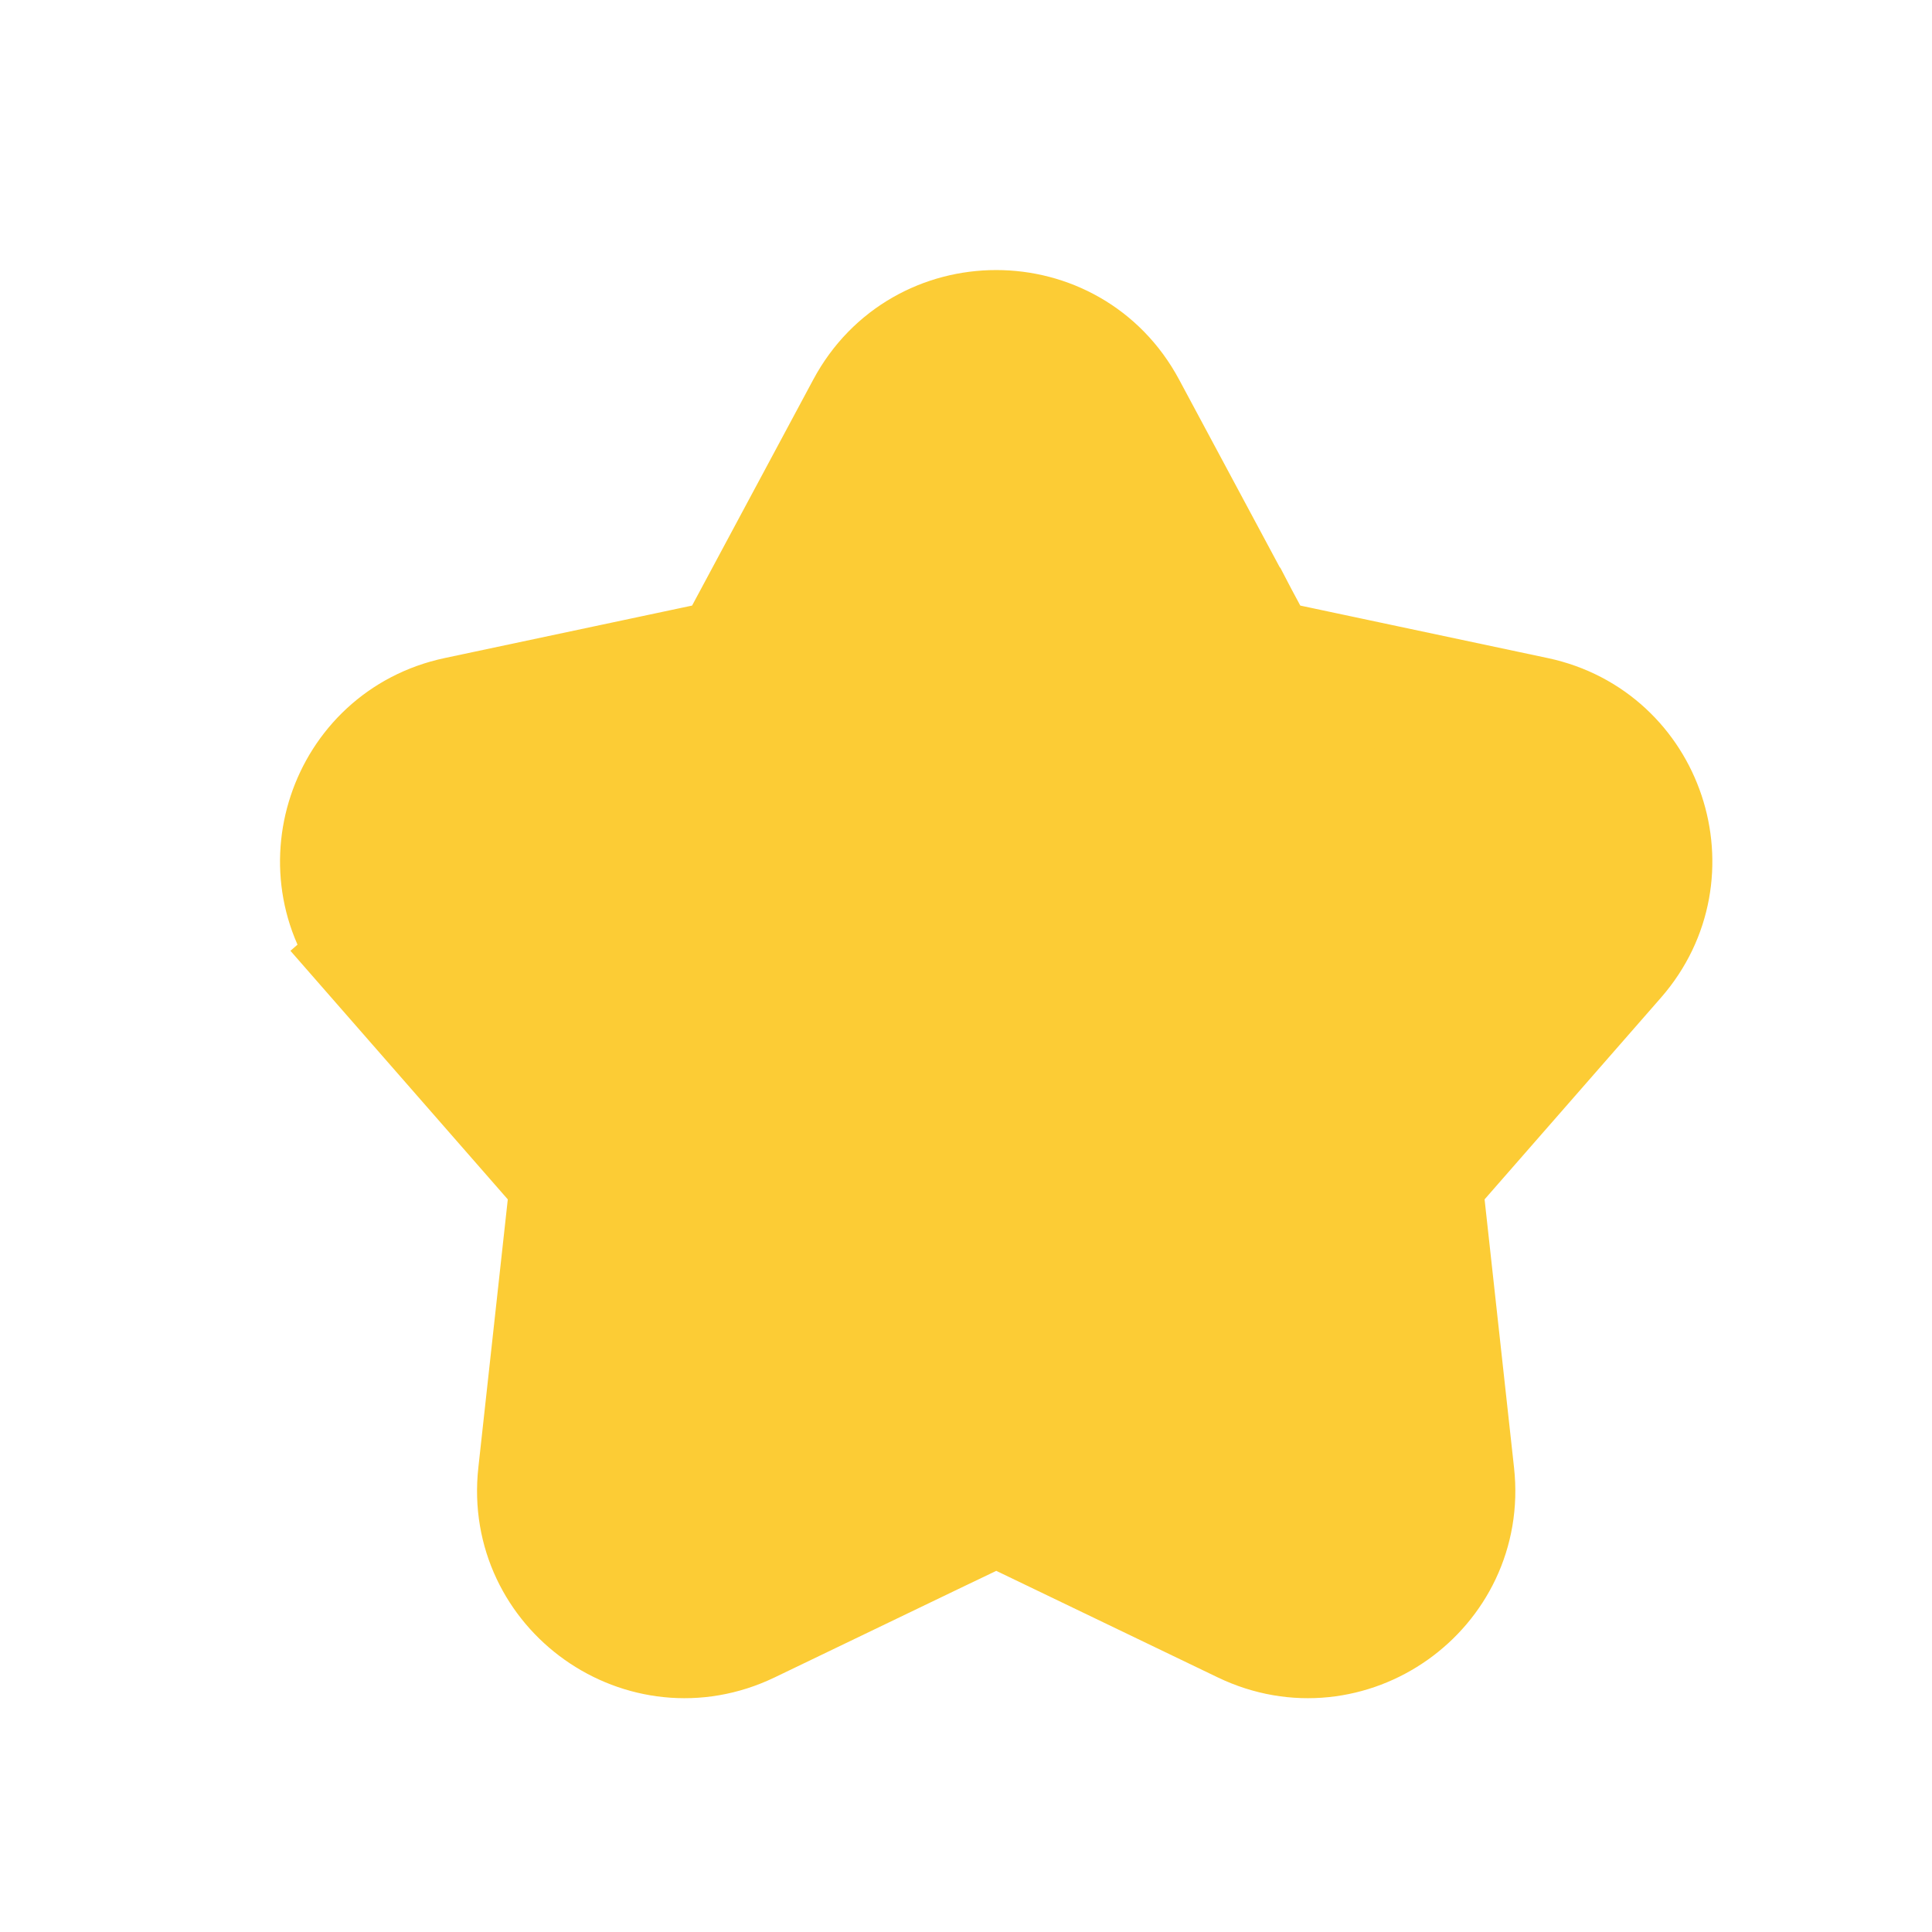 <svg width="36" height="36" viewBox="0 0 36 36" fill="none" xmlns="http://www.w3.org/2000/svg">
<path d="M18.395 28.063L17.892 27.017L18.395 28.063C18.501 28.012 18.624 28.012 18.73 28.063L19.233 27.017L18.73 28.063L23.195 30.211C25.11 31.133 27.291 29.589 27.059 27.476L26.473 22.138C26.461 22.031 26.494 21.923 26.566 21.841L30.076 17.827C31.436 16.271 30.622 13.826 28.6 13.397L23.636 12.344C23.525 12.32 23.429 12.248 23.376 12.148L22.353 12.696L23.376 12.148L20.948 7.62C19.928 5.716 17.197 5.716 16.177 7.62L13.749 12.148C13.696 12.248 13.6 12.32 13.489 12.344L8.525 13.397C6.503 13.826 5.689 16.271 7.049 17.827L7.906 17.078L7.049 17.827L10.559 21.841C10.63 21.923 10.664 22.031 10.652 22.138L10.066 27.476C9.834 29.589 12.015 31.133 13.931 30.211L18.395 28.063Z" fill="#FCCC35" stroke="#FCCC35" stroke-width="2.32"/>
</svg>
